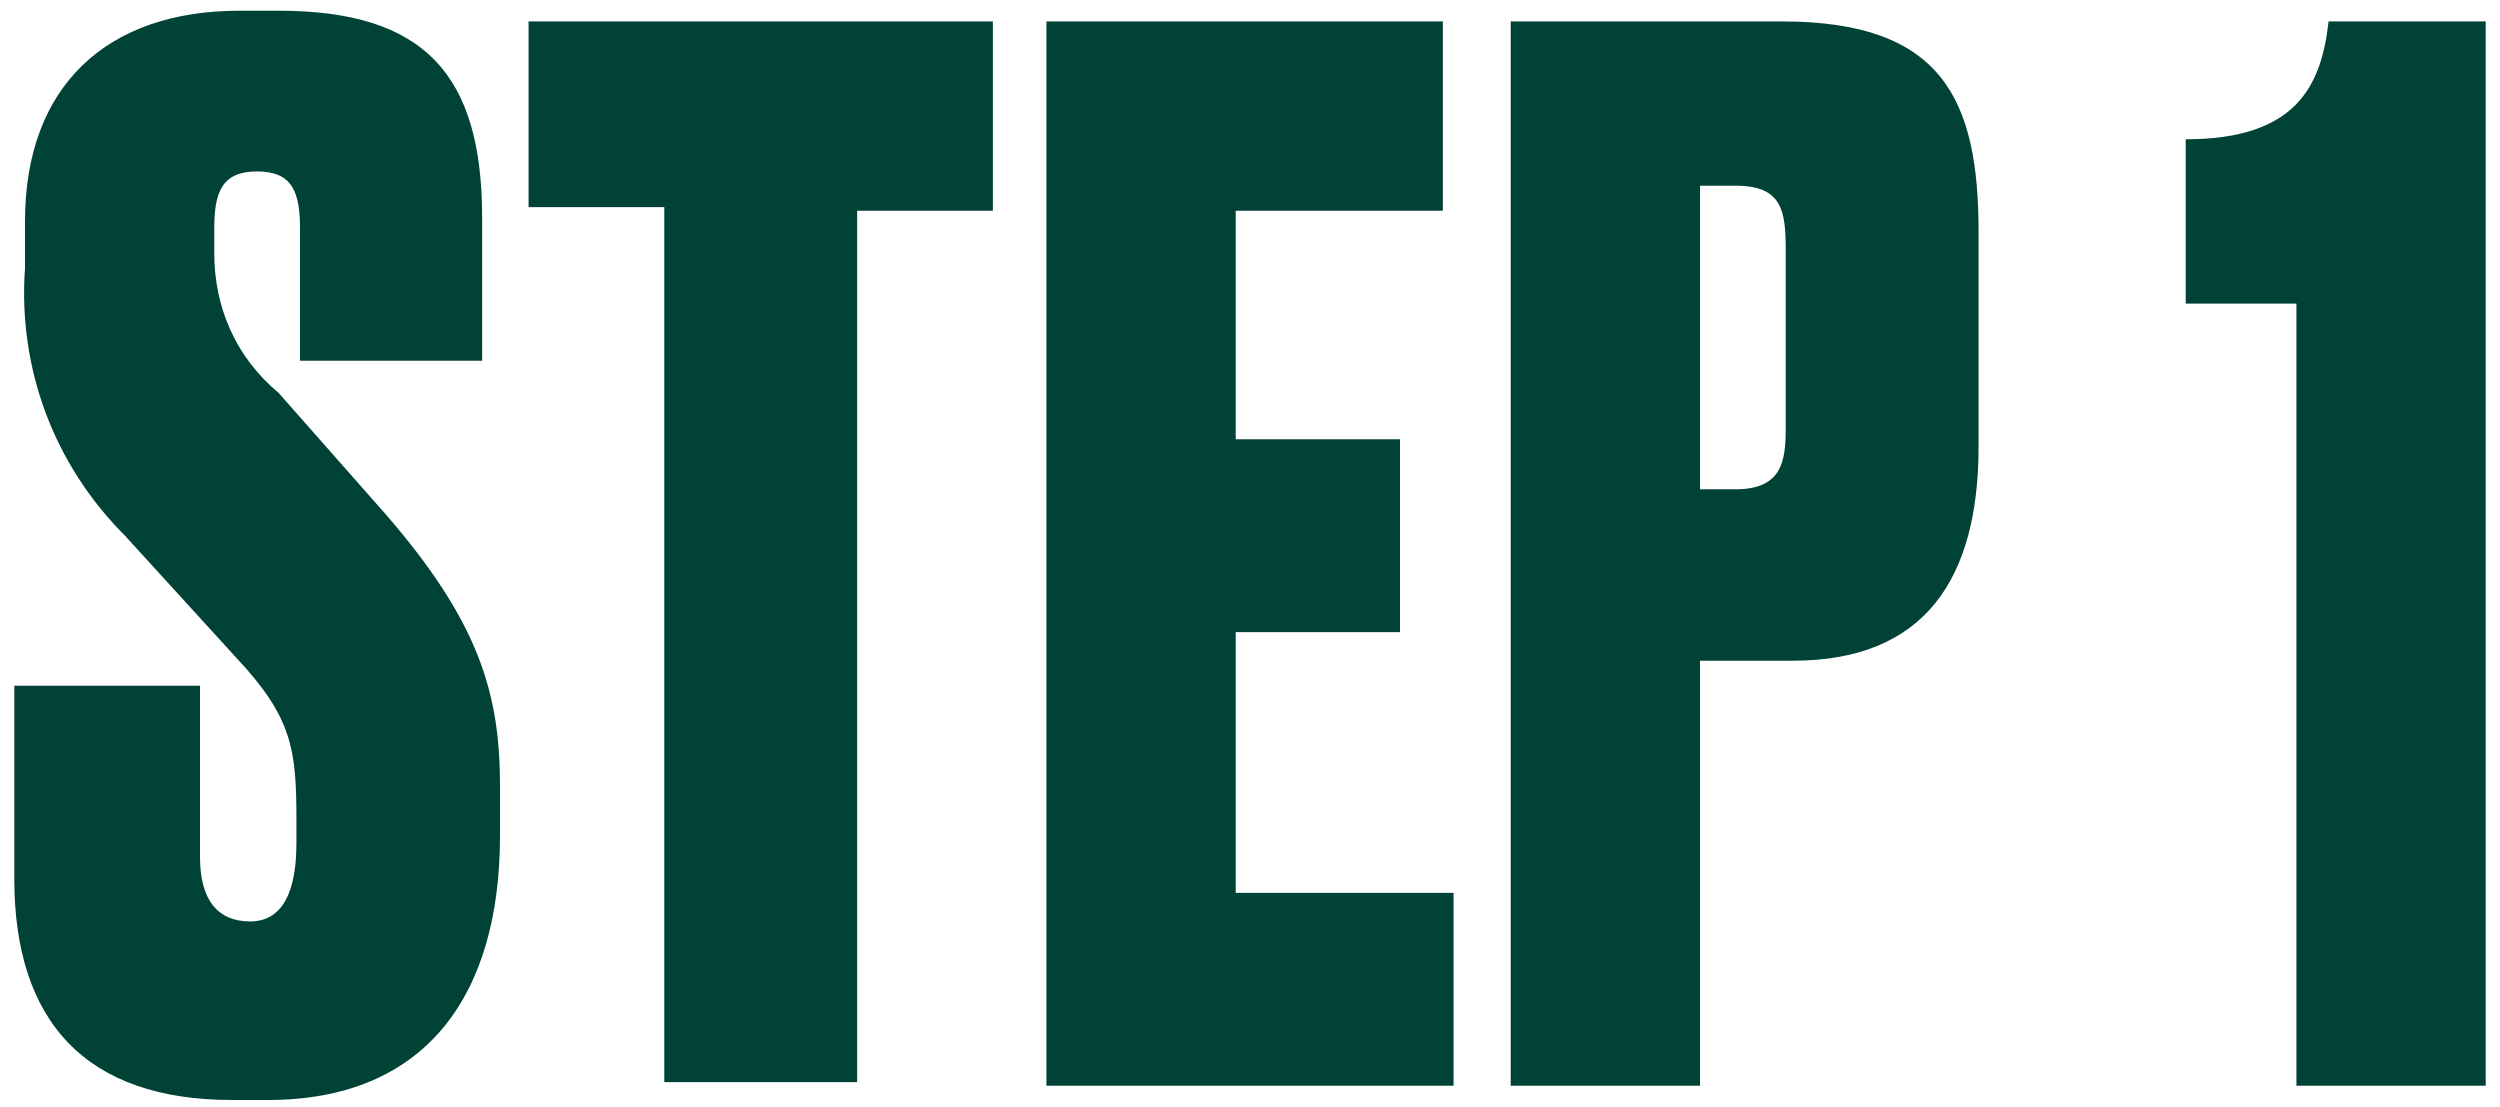 <?xml version="1.0" encoding="utf-8"?>
<!-- Generator: Adobe Illustrator 26.1.0, SVG Export Plug-In . SVG Version: 6.00 Build 0)  -->
<svg version="1.1" id="レイヤー_1" xmlns="http://www.w3.org/2000/svg" xmlns:xlink="http://www.w3.org/1999/xlink" x="0px"
	 y="0px" viewBox="0 0 70 31" style="enable-background:new 0 0 70 31;" xml:space="preserve">
<style type="text/css">
	.st0{fill:#004236;}
</style>
<path id="パス_397" class="st0" d="M6.7,0.3c-3.7,0-6,2.1-6,5.9v1.3C0.5,10.3,1.5,13,3.5,15l3.1,3.4C8.2,20.1,8.3,21,8.3,23v0.6
	c0,1.4-0.4,2.2-1.3,2.2S5.6,25.2,5.6,24v-4.8H0.4v5.4c0,4,2,6.2,6.1,6.2h1c4.4,0,6.5-2.9,6.5-7.4V22c0-2.6-0.6-4.6-3.2-7.6l-3-3.4
	C6.6,10,6,8.6,6,7.1V6.4c0-1,0.2-1.6,1.2-1.6s1.2,0.6,1.2,1.6v3.7h5.1v-4c0-4-1.6-5.8-5.7-5.8C7.8,0.3,6.7,0.3,6.7,0.3z M14.8,0.6
	v5.2h3.8v24.5H24V5.9h3.8V0.6H14.8z M29.3,0.6v29.8h11.4V25h-6.1v-7.3h4.6v-5.4h-4.6V5.9h5.8V0.6H29.3z M50.2,18.5
	c3.7,0,5.2-2.3,5.2-6v-6c0-3.7-1-5.9-5.5-5.9h-7.6v29.8h5.3V18.5H50.2z M47.6,5.2h1C49.9,5.2,50,5.9,50,7v5c0,0.9-0.1,1.7-1.4,1.7
	h-1V5.2z M64.3,8.5v21.9h5.3V0.6h-4.4c-0.2,1.8-0.9,3.3-4,3.3v4.6H64.3z"/>
</svg>
